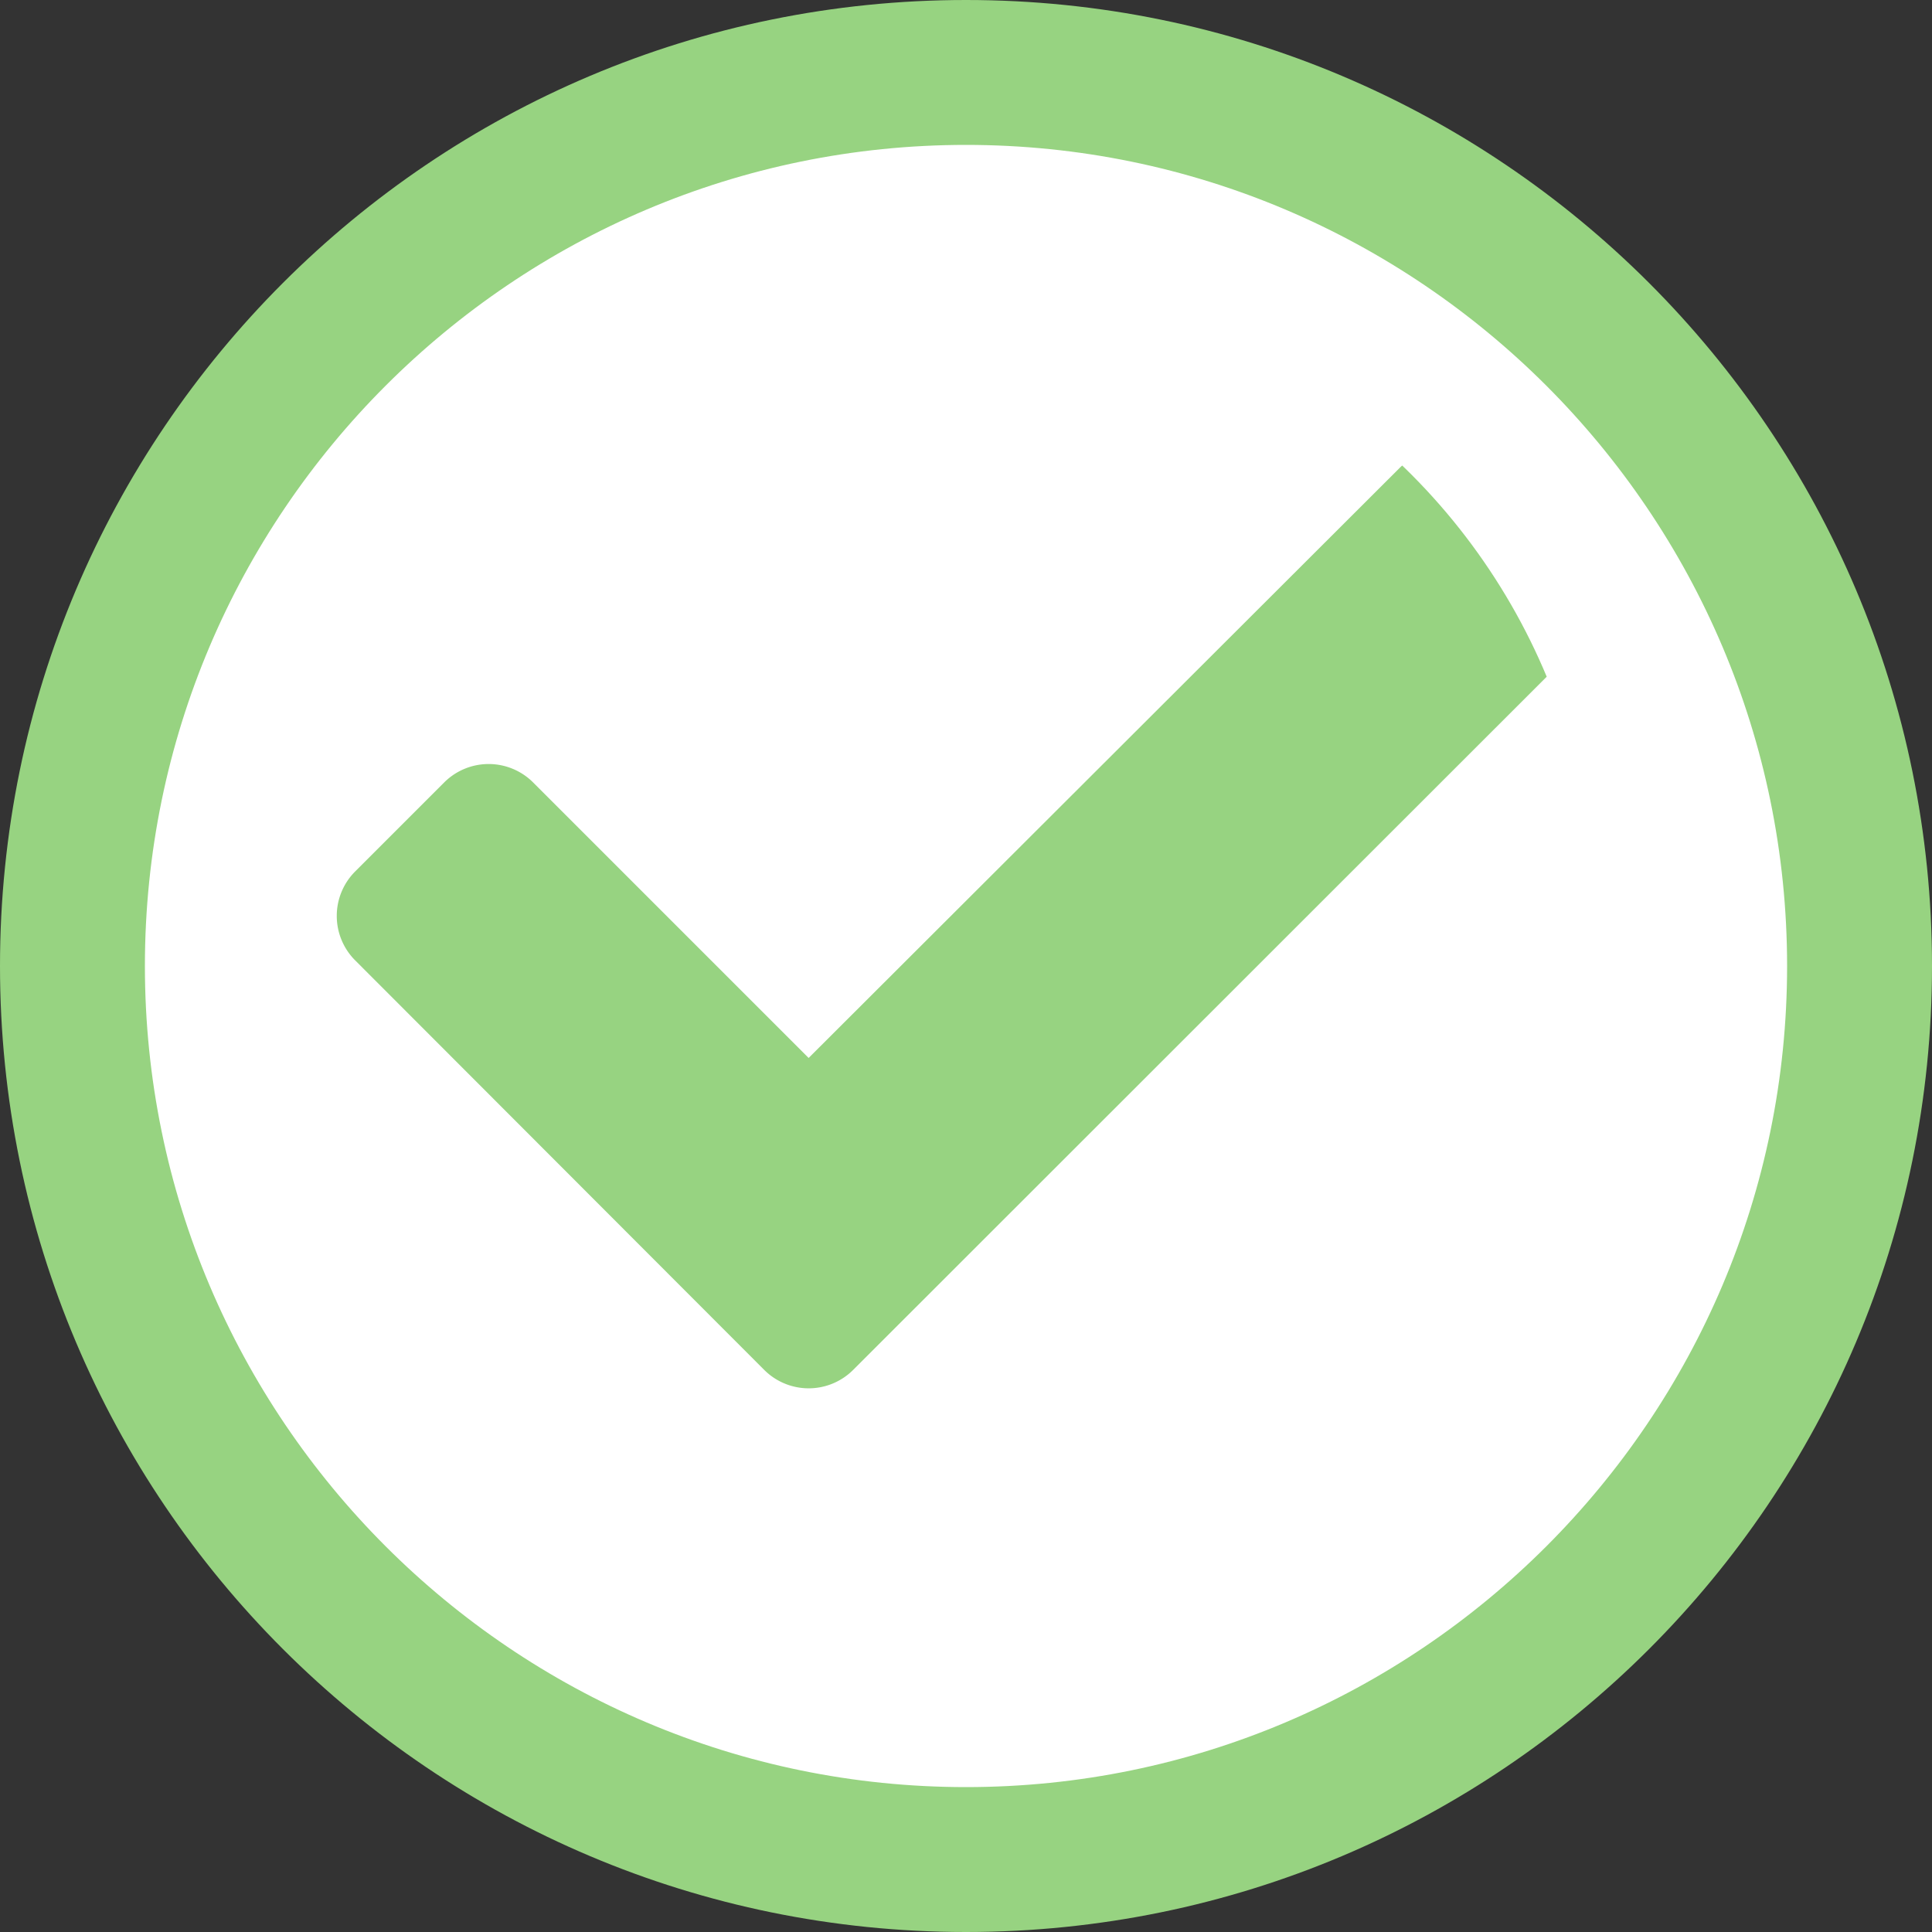 <svg xmlns="http://www.w3.org/2000/svg" xmlns:xlink="http://www.w3.org/1999/xlink" width="20" height="20" viewBox="0 0 20 20"><rect x="0" y="0" width="20" height="20" fill="#333333" stroke="none"/><defs><clipPath id="a"><circle cx="6.514" cy="6.514" r="6.514" transform="translate(968 2991)" fill="#97d381"/></clipPath></defs><g transform="translate(-1053 -3153)"><g transform="translate(1053 3153)" fill="#fff"><path d="M 10 19.25 C 4.9 19.25 0.75 15.1 0.75 10 C 0.75 4.9 4.9 0.75 10 0.75 C 15.1 0.75 19.25 4.9 19.25 10 C 19.25 15.1 15.1 19.25 10 19.25 Z" stroke="none"/><path d="M 10 1.5 C 5.313 1.5 1.5 5.313 1.5 10 C 1.5 14.687 5.313 18.5 10 18.5 C 14.687 18.5 18.5 14.687 18.5 10 C 18.5 5.313 14.687 1.5 10 1.5 M 10 0 C 15.523 0 20 4.477 20 10 C 20 15.523 15.523 20 10 20 C 4.477 20 0 15.523 0 10 C 0 4.477 4.477 0 10 0 Z" stroke="none" fill="#97d381"/></g><g transform="translate(88.486 165)" clip-path="url(#a)"><path d="M4.425,13.339.191,9.1a.651.651,0,0,1,0-.921l.921-.921a.651.651,0,0,1,.921,0l2.852,2.852L11,4.005a.651.651,0,0,1,.921,0l.921.921a.651.651,0,0,1,0,.921L5.346,13.339a.651.651,0,0,1-.921,0Z" transform="translate(968 2988.842)" fill="#97d381"/></g></g></svg>